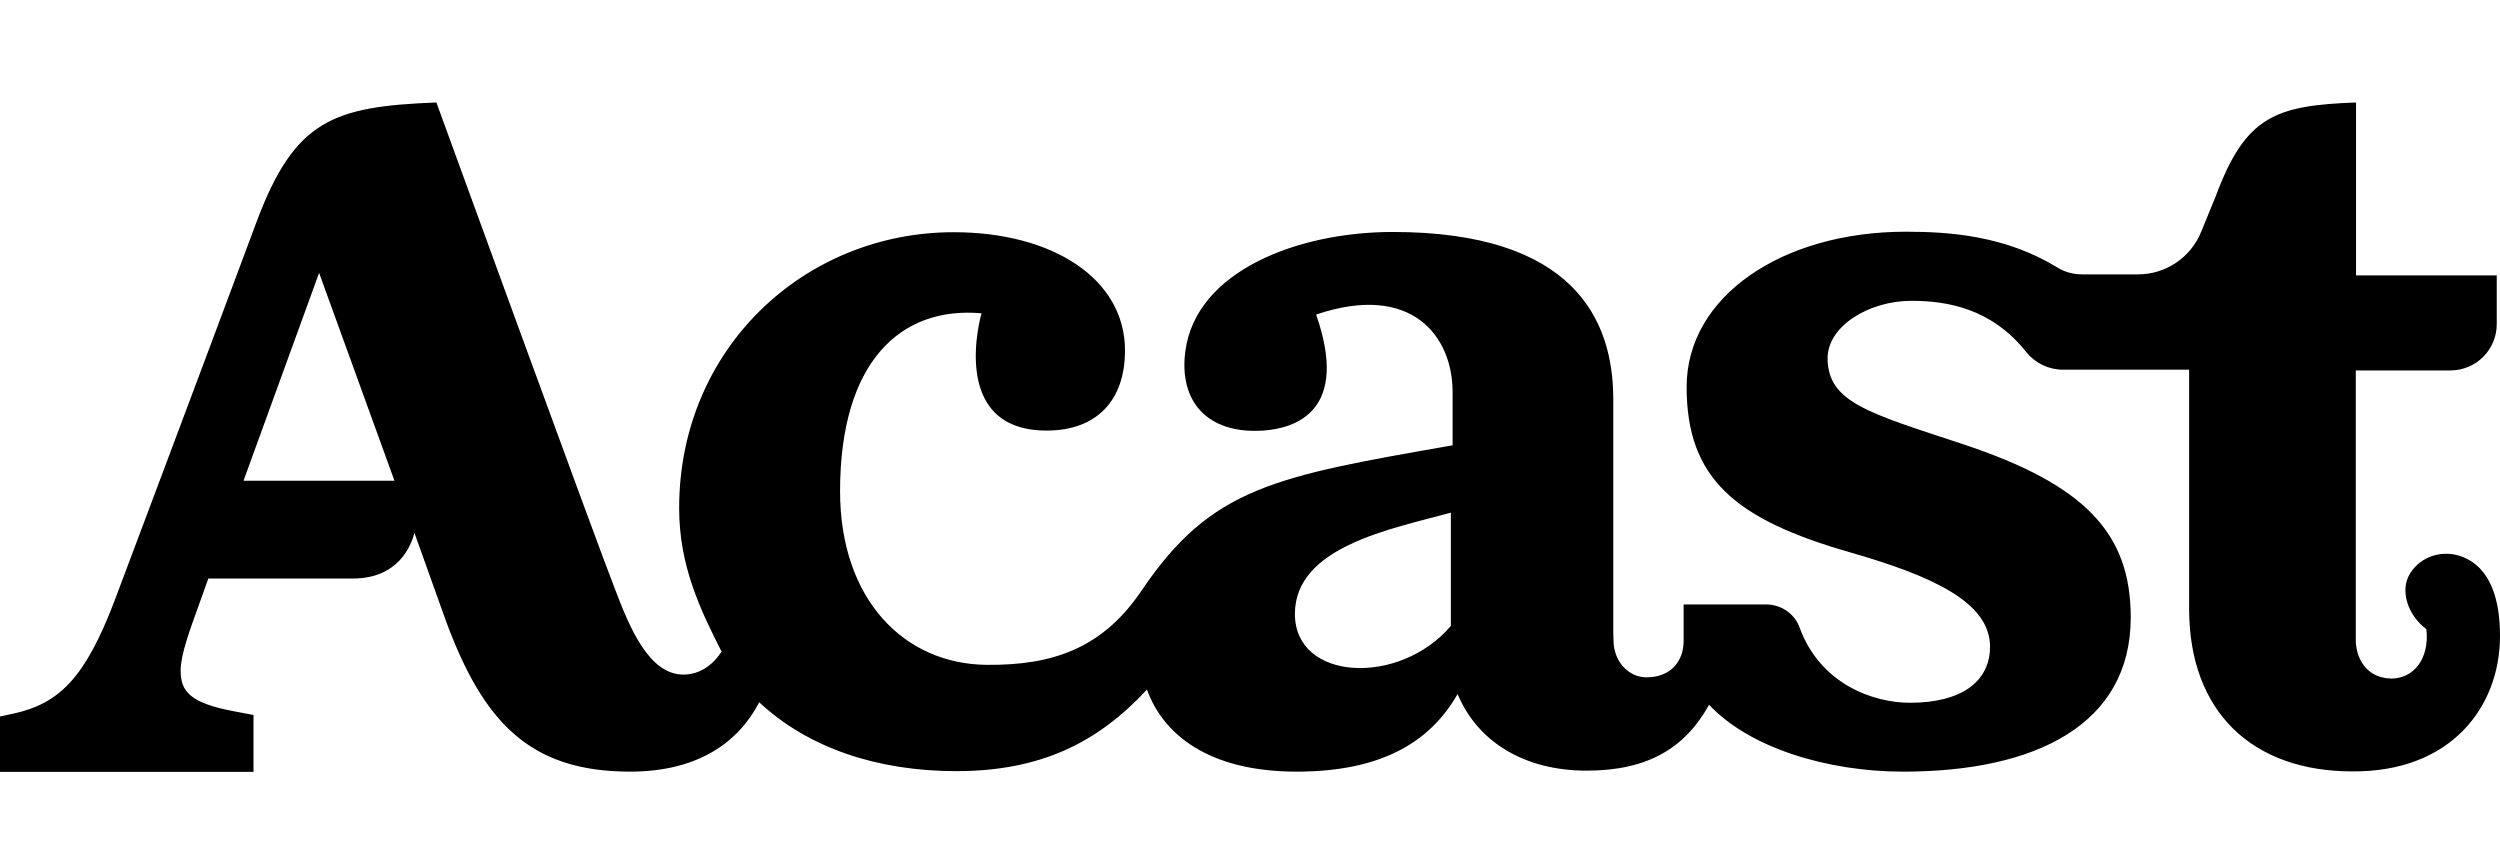 <?xml version="1.0" encoding="UTF-8"?>
<svg width="217px" height="75px" viewBox="0 0 217 75" version="1.1" xmlns="http://www.w3.org/2000/svg" xmlns:xlink="http://www.w3.org/1999/xlink">
    <title>acast</title>
    <g id="acast" stroke="none" stroke-width="1" fill="none" fill-rule="evenodd">
        <g transform="translate(0, 8.895)" fill="#000000" fill-rule="nonzero" id="Shape">
            <path d="M217,46.302 C217,43.313 216.264,40.346 213.622,39.394 C212.106,38.852 210.2,39.285 209.204,40.866 C208.272,42.339 208.987,44.504 210.611,45.717 C210.893,48.316 209.485,50.005 207.558,50.005 L207.449,50.005 L207.449,49.984 C207.298,49.984 207.125,49.984 206.973,49.94 C205.522,49.702 204.591,48.489 204.482,46.843 L204.482,23.259 L212.69,23.259 C214.921,23.259 216.718,21.462 216.718,19.231 L216.718,15.008 L204.504,15.008 L204.504,0 C197.487,0.26 194.91,1.191 192.333,8.121 L191.055,11.24 C190.146,13.47 187.98,14.921 185.576,14.921 L180.747,14.921 C179.989,14.921 179.231,14.727 178.603,14.337 C174.055,11.543 169.182,11.218 165.414,11.218 C154.672,11.218 146.399,16.849 146.399,24.689 C146.399,32.615 150.579,36.188 160.584,39.047 C167.666,41.083 172.734,43.357 172.734,47.233 C172.734,50.244 170.287,52.106 165.782,52.106 C162.62,52.106 158.007,50.503 156.21,45.587 C155.777,44.375 154.607,43.573 153.308,43.573 L146.139,43.573 L146.139,46.735 C146.139,48.576 144.948,49.897 142.912,49.897 C141.332,49.897 140.054,48.489 140.054,46.692 L140.032,46.02 L140.032,25.75 C140.032,18.776 136.524,11.24 120.888,11.24 C112.658,11.24 103.822,14.618 102.891,21.57 C102.306,25.88 104.732,28.803 109.648,28.479 C112.463,28.284 117.163,26.768 114.239,18.408 C122.577,15.593 126.085,20.336 126.085,25.122 L126.085,29.756 C110.687,32.463 105.165,33.351 99.079,42.382 C95.701,47.385 91.37,48.857 85.696,48.814 C78.441,48.771 72.918,43.097 72.918,33.741 C72.918,22.501 78.181,17.672 85.197,18.3 C85.197,18.3 82.209,28.479 90.85,28.479 C95.181,28.479 97.65,25.88 97.65,21.527 C97.65,15.311 91.391,11.261 82.772,11.261 C69.843,11.261 58.95,21.332 58.95,35.214 C58.95,40.216 60.769,43.985 62.631,47.666 C61.981,48.684 60.855,49.659 59.318,49.659 C56.329,49.659 54.64,45.566 53.362,42.187 C51.889,38.484 37.878,0 37.878,0 C28.868,0.347 25.555,1.538 22.241,10.439 C17.152,24.104 9.919,43.313 9.919,43.313 C7.407,49.875 5.198,52.149 1.213,53.037 L-1.1541001e-15,53.297 L-1.1541001e-15,58.105 L22.003,58.105 L22.003,53.167 L20.292,52.842 C16.546,52.128 15.679,51.153 15.679,49.312 C15.679,47.948 16.437,45.891 17.369,43.313 L18.083,41.321 L30.623,41.321 C34.586,41.321 35.69,38.462 35.972,37.358 L38.7,44.981 C41.927,53.73 45.934,58.083 54.683,58.083 C60.595,58.083 64.104,55.528 65.901,52.063 C70.168,56.048 76.188,58.04 83.01,58.04 C90.287,58.04 95.268,55.593 99.556,50.958 C100.942,54.813 104.862,58.083 112.55,58.083 C119.675,58.083 124.05,55.679 126.518,51.348 C128.273,55.528 132.344,57.997 137.715,57.997 C143.042,57.997 146.269,56.026 148.348,52.279 C151.857,56.026 158.614,58.083 165.197,58.083 C176.675,58.083 184.948,54.012 184.948,44.699 C184.948,37.401 181.007,33.178 170.351,29.648 C162.165,26.941 158.7,26.031 158.635,22.263 C158.592,19.404 162.252,17.217 165.89,17.217 C168.987,17.217 172.842,17.845 175.874,21.657 C176.654,22.631 177.823,23.194 179.079,23.194 L190.016,23.194 L190.016,43.941 C190.016,52.951 195.56,58.062 204.179,58.062 C212.734,58.127 217,52.474 217,46.302 L217,46.302 Z M21.137,32.832 L27.699,14.792 L34.239,32.832 L21.137,32.832 Z M125.934,45.436 C121.472,50.677 112.398,50.244 112.398,44.396 C112.398,38.527 120.823,37.011 125.934,35.604 L125.934,45.436 Z"></path>
        </g>
    </g>
</svg>